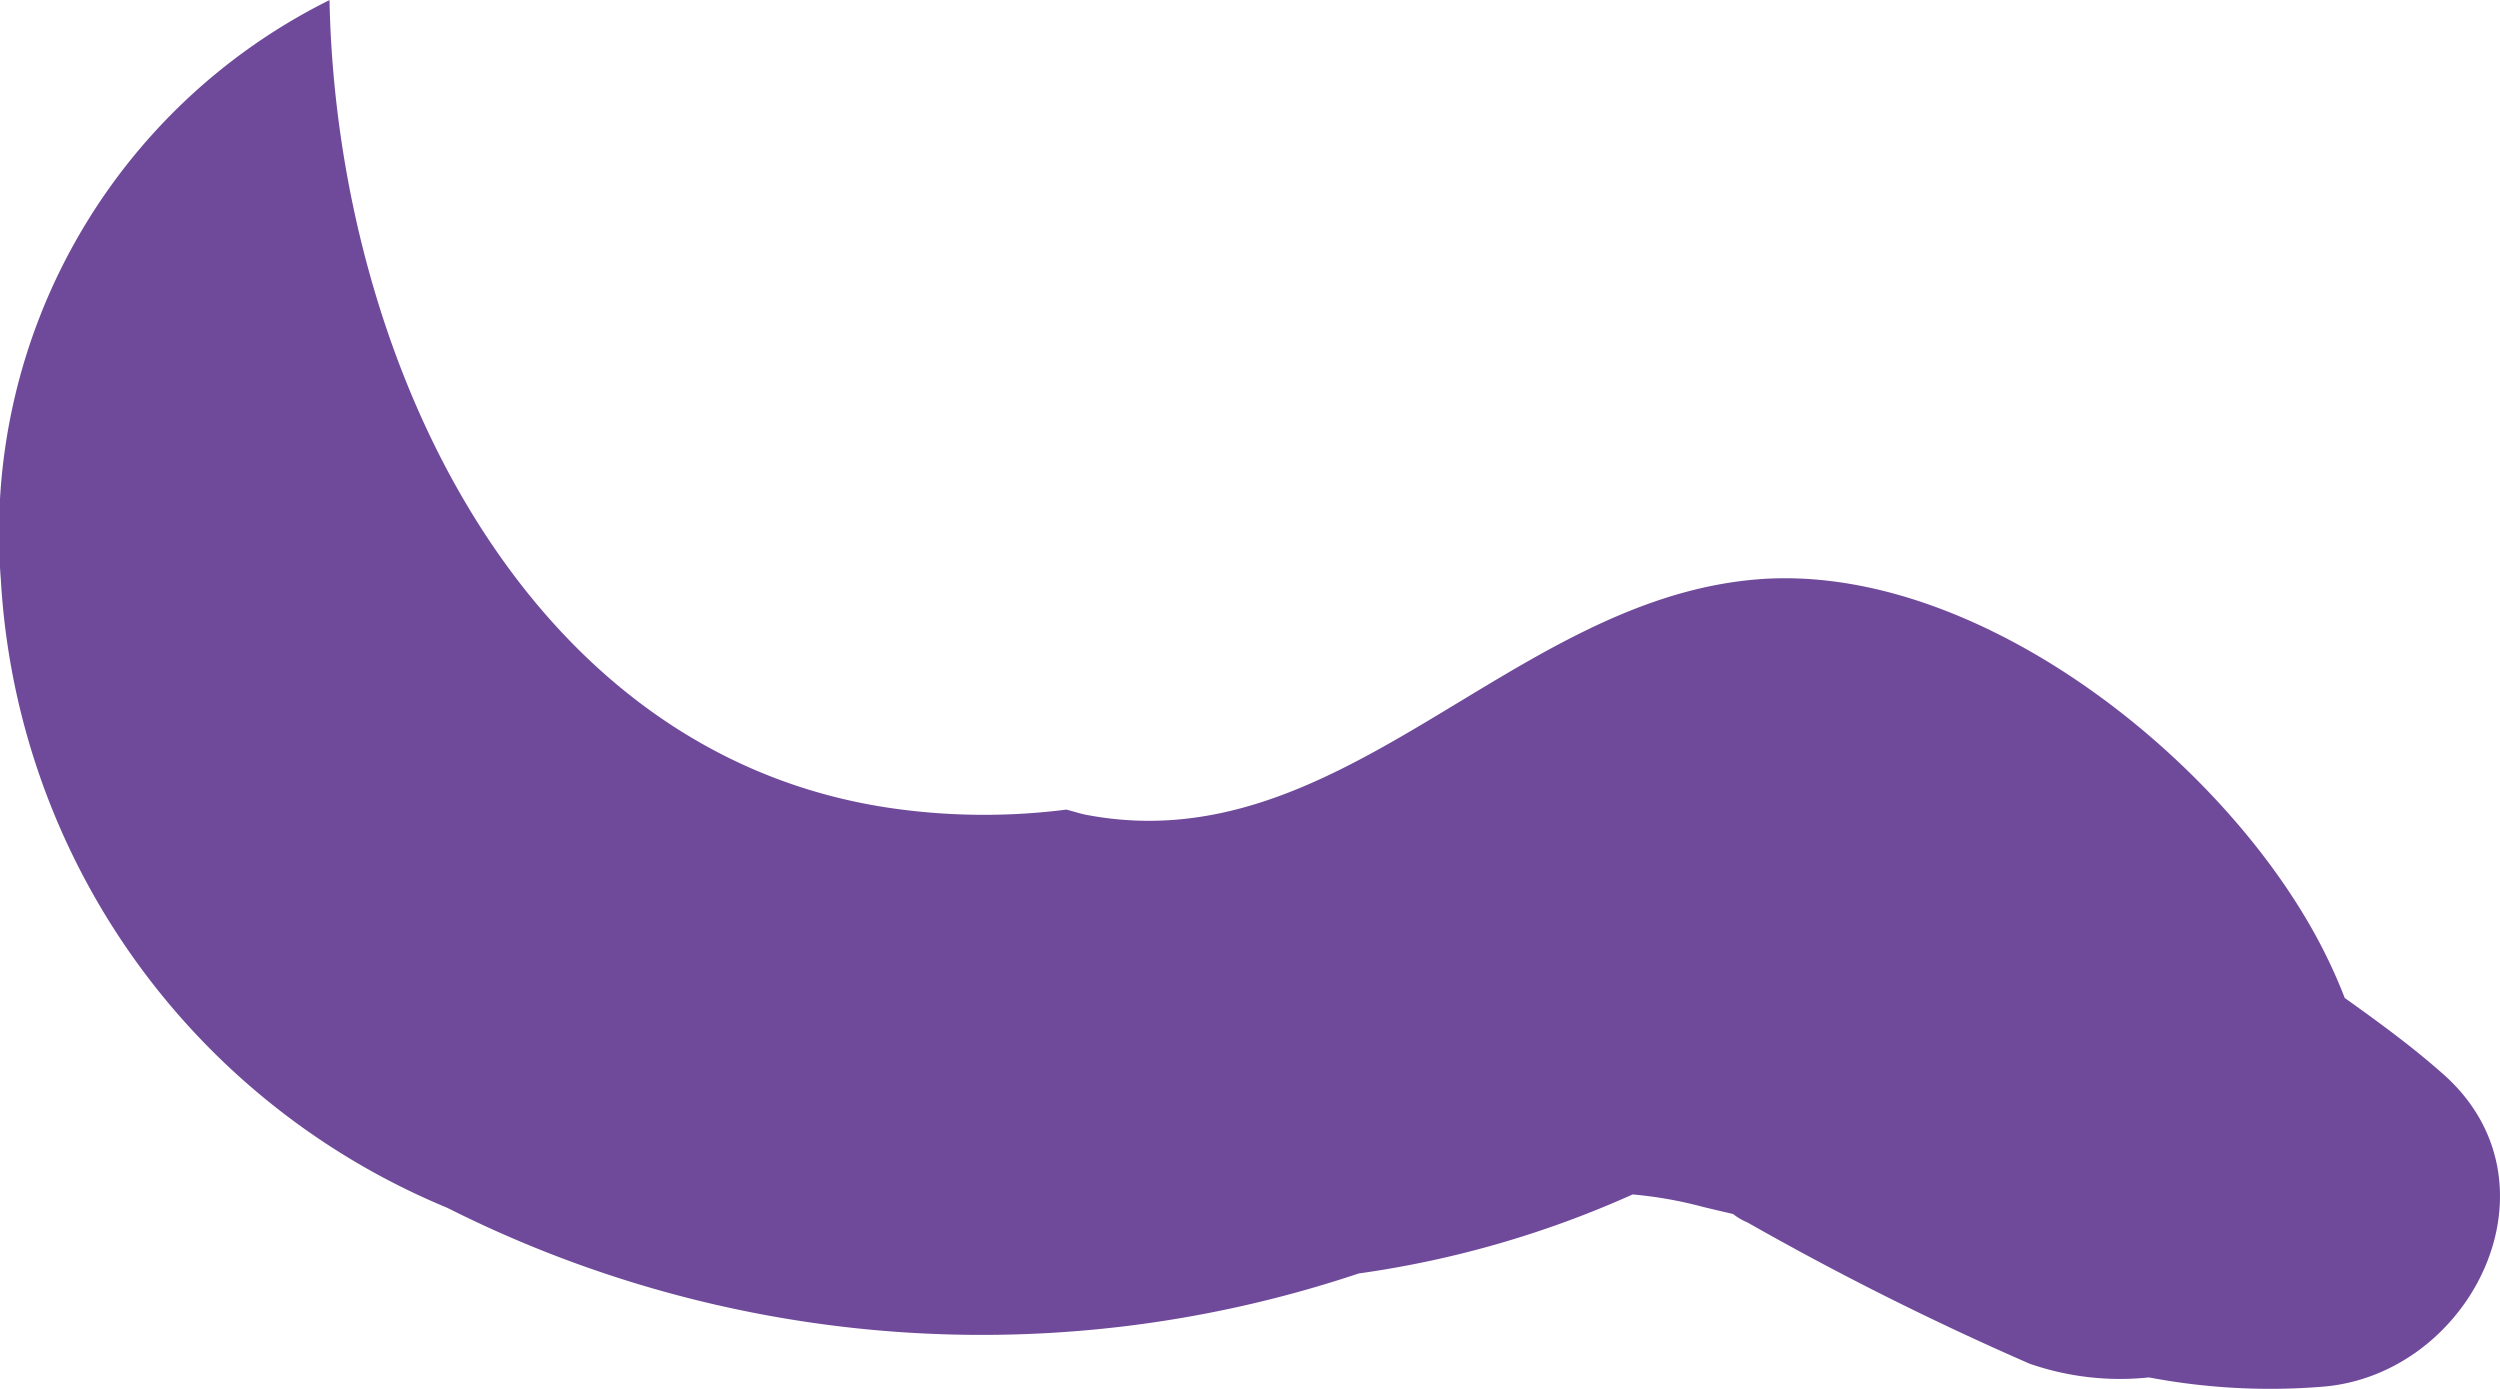 <svg xmlns="http://www.w3.org/2000/svg" width="32.639" height="18.132" viewBox="0 0 32.639 18.132">
  <path id="路径_8853" data-name="路径 8853" d="M-1820.405,1318.9c-.4-.353-.833-.668-1.267-.978a6.836,6.836,0,0,0-.371-.8c-1.3-2.391-4.483-4.894-7.3-4.665-3.234.264-5.429,3.706-8.754,3.075-.09-.017-.176-.048-.266-.069a8.493,8.493,0,0,1-2.228-.011c-4.877-.67-7.3-5.914-7.391-10.558a7.77,7.77,0,0,0-4.291,7.567,9.458,9.458,0,0,0,5.827,8.2,15.5,15.5,0,0,0,11.9.858,13.17,13.17,0,0,0,3.577-1.032,5.384,5.384,0,0,1,.912.161c.171.042.3.071.4.095a.772.772,0,0,0,.184.108,39.015,39.015,0,0,0,3.687,1.846,3.6,3.6,0,0,0,1.558.179,8.473,8.473,0,0,0,2.245.123C-1820.02,1322.858-1818.758,1320.331-1820.405,1318.9Z" transform="translate(1852.284 -1304.893)" fill="#6f4a9a"/>
</svg>
